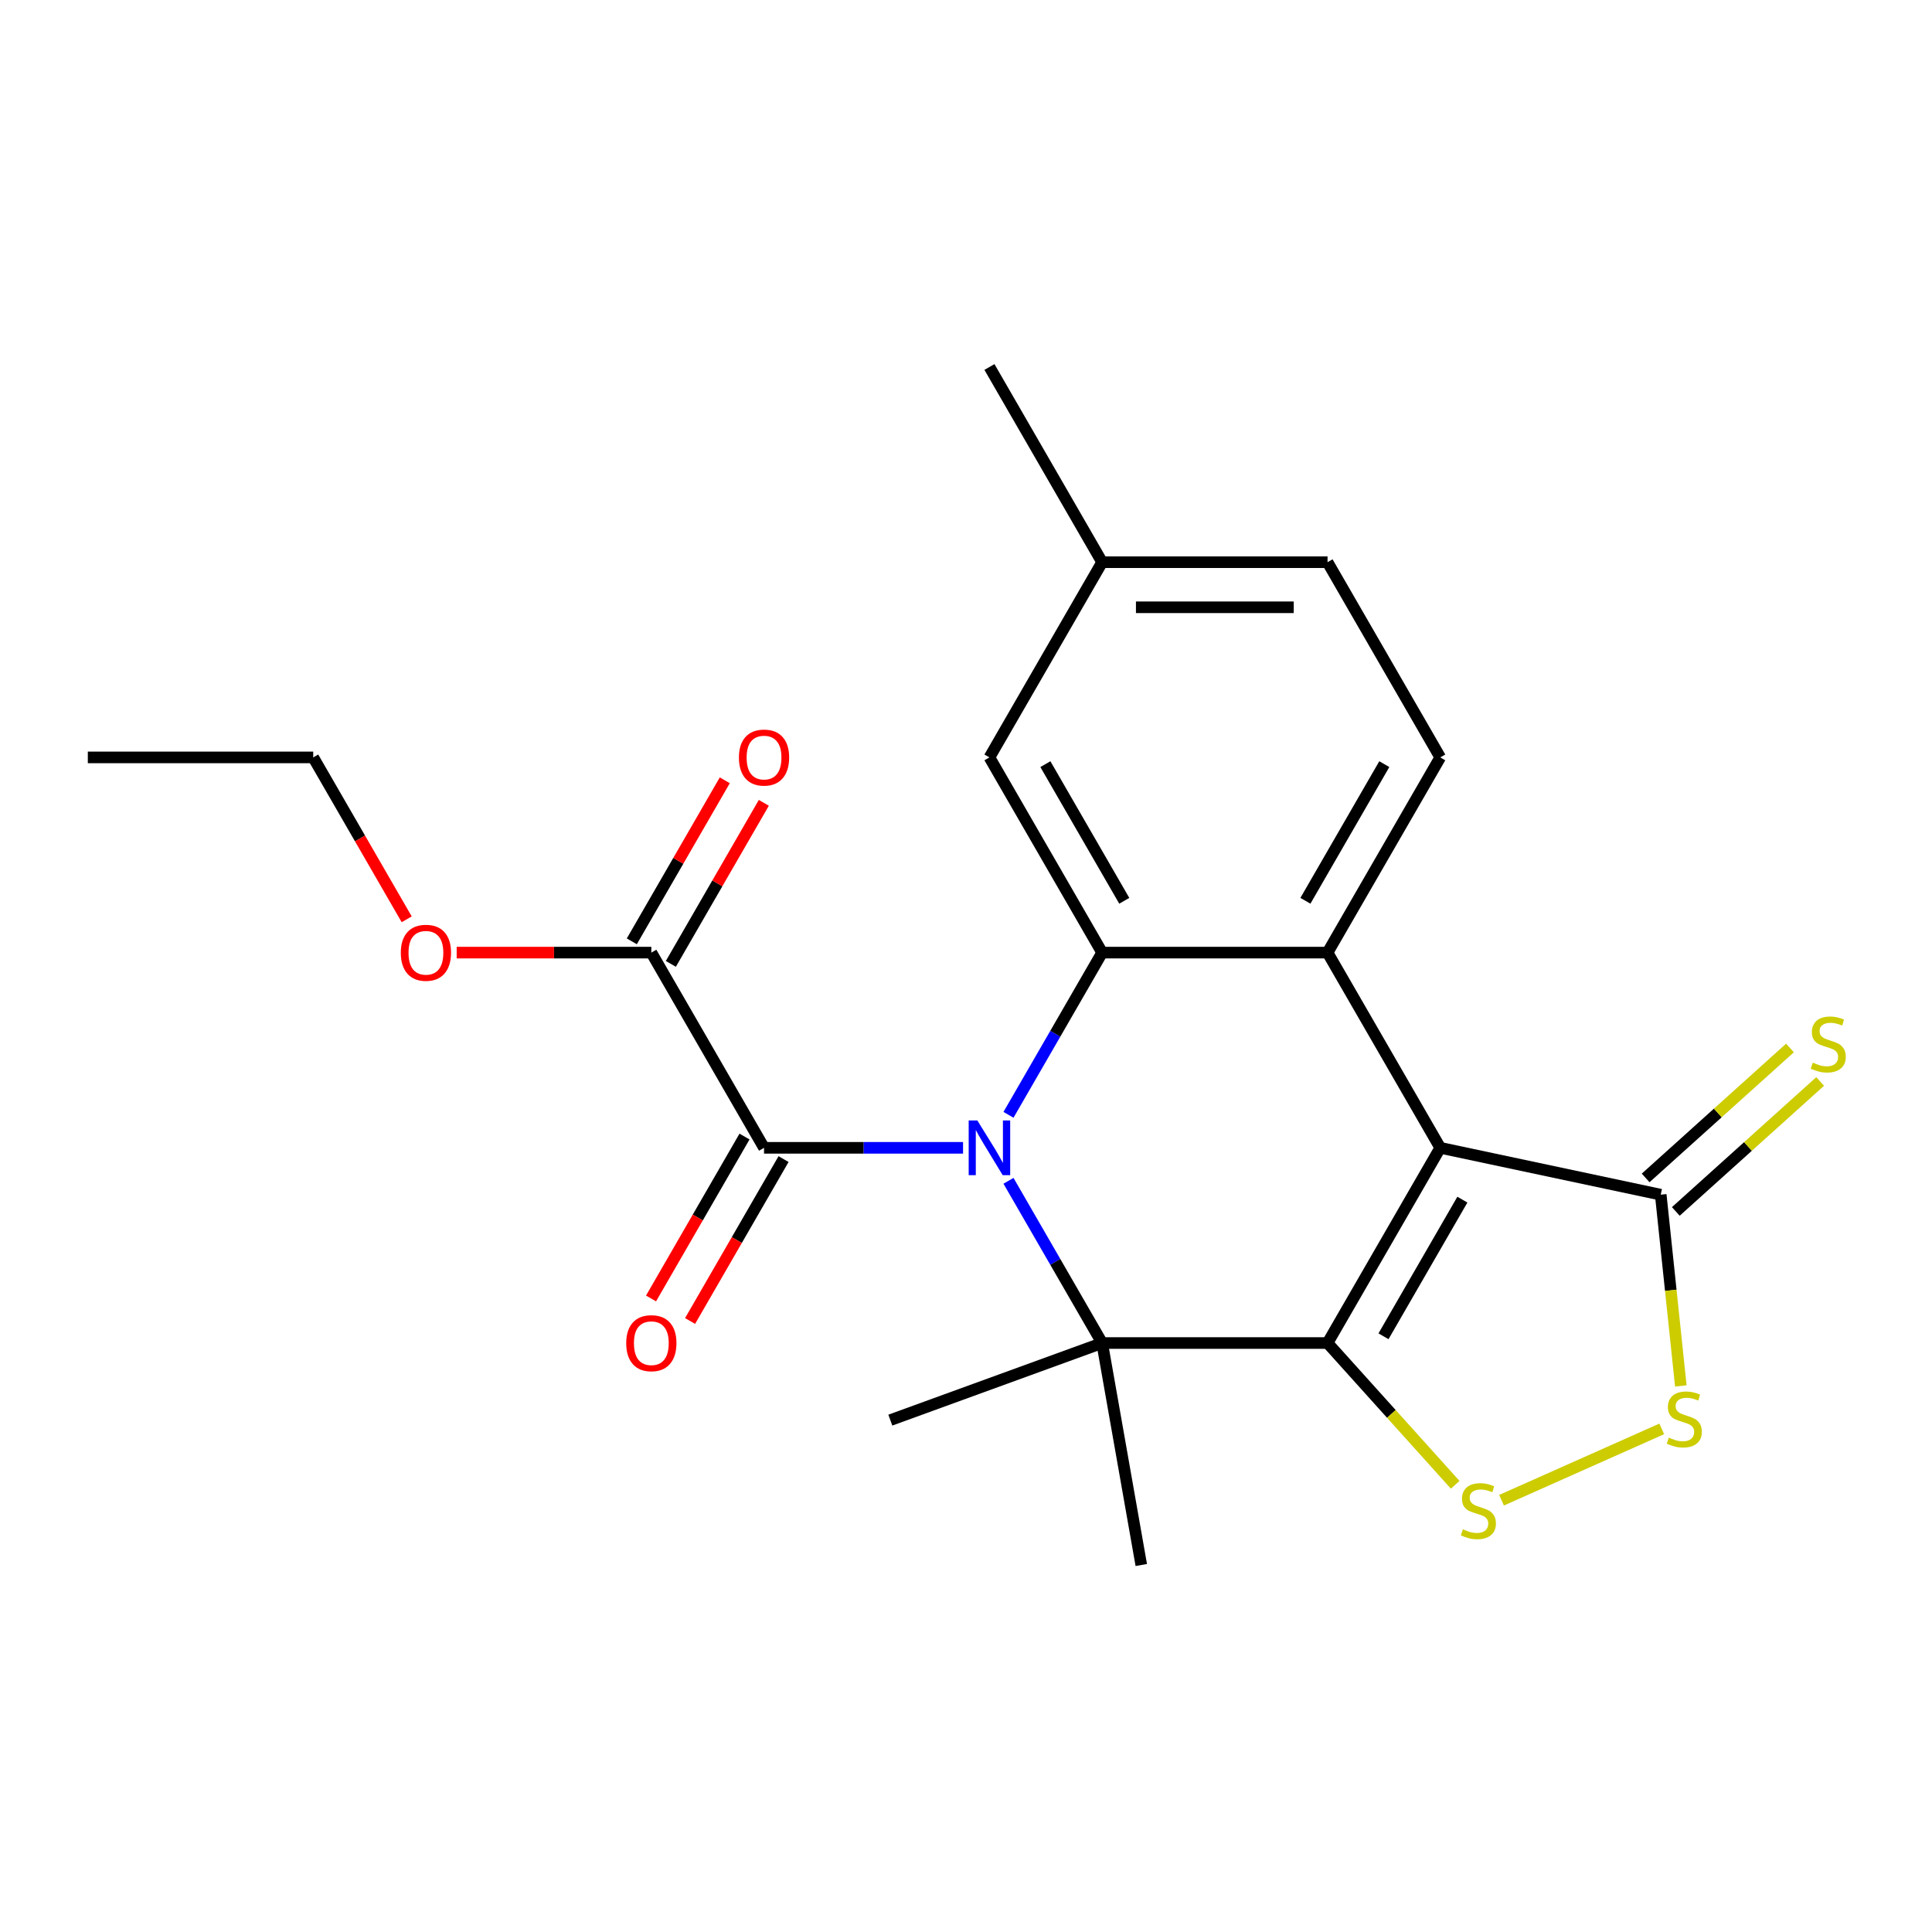 <?xml version='1.0' encoding='iso-8859-1'?>
<svg version='1.1' baseProfile='full'
              xmlns='http://www.w3.org/2000/svg'
                      xmlns:rdkit='http://www.rdkit.org/xml'
                      xmlns:xlink='http://www.w3.org/1999/xlink'
                  xml:space='preserve'
width='1000px' height='1000px' viewBox='0 0 1000 1000'>
<!-- END OF HEADER -->
<rect style='opacity:1.0;fill:#FFFFFF;stroke:none' width='1000' height='1000' x='0' y='0'> </rect>
<path class='bond-1' d='M 687.135,695.148 L 745.47,594.109' style='fill:none;fill-rule:evenodd;stroke:#000000;stroke-width:6px;stroke-linecap:butt;stroke-linejoin:miter;stroke-opacity:1' />
<path class='bond-1' d='M 716.093,691.659 L 756.927,620.932' style='fill:none;fill-rule:evenodd;stroke:#000000;stroke-width:6px;stroke-linecap:butt;stroke-linejoin:miter;stroke-opacity:1' />
<path class='bond-2' d='M 687.135,695.148 L 570.466,695.148' style='fill:none;fill-rule:evenodd;stroke:#000000;stroke-width:6px;stroke-linecap:butt;stroke-linejoin:miter;stroke-opacity:1' />
<path class='bond-5' d='M 687.135,695.148 L 720.17,731.837' style='fill:none;fill-rule:evenodd;stroke:#000000;stroke-width:6px;stroke-linecap:butt;stroke-linejoin:miter;stroke-opacity:1' />
<path class='bond-5' d='M 720.17,731.837 L 753.205,768.526' style='fill:none;fill-rule:evenodd;stroke:#CCCC00;stroke-width:6px;stroke-linecap:butt;stroke-linejoin:miter;stroke-opacity:1' />
<path class='bond-0' d='M 521.991,611.186 L 546.228,653.167' style='fill:none;fill-rule:evenodd;stroke:#0000FF;stroke-width:6px;stroke-linecap:butt;stroke-linejoin:miter;stroke-opacity:1' />
<path class='bond-0' d='M 546.228,653.167 L 570.466,695.148' style='fill:none;fill-rule:evenodd;stroke:#000000;stroke-width:6px;stroke-linecap:butt;stroke-linejoin:miter;stroke-opacity:1' />
<path class='bond-4' d='M 521.991,577.033 L 546.228,535.052' style='fill:none;fill-rule:evenodd;stroke:#0000FF;stroke-width:6px;stroke-linecap:butt;stroke-linejoin:miter;stroke-opacity:1' />
<path class='bond-4' d='M 546.228,535.052 L 570.466,493.071' style='fill:none;fill-rule:evenodd;stroke:#000000;stroke-width:6px;stroke-linecap:butt;stroke-linejoin:miter;stroke-opacity:1' />
<path class='bond-6' d='M 498.475,594.109 L 446.968,594.109' style='fill:none;fill-rule:evenodd;stroke:#0000FF;stroke-width:6px;stroke-linecap:butt;stroke-linejoin:miter;stroke-opacity:1' />
<path class='bond-6' d='M 446.968,594.109 L 395.462,594.109' style='fill:none;fill-rule:evenodd;stroke:#000000;stroke-width:6px;stroke-linecap:butt;stroke-linejoin:miter;stroke-opacity:1' />
<path class='bond-3' d='M 745.47,594.109 L 687.135,493.071' style='fill:none;fill-rule:evenodd;stroke:#000000;stroke-width:6px;stroke-linecap:butt;stroke-linejoin:miter;stroke-opacity:1' />
<path class='bond-7' d='M 745.47,594.109 L 859.589,618.366' style='fill:none;fill-rule:evenodd;stroke:#000000;stroke-width:6px;stroke-linecap:butt;stroke-linejoin:miter;stroke-opacity:1' />
<path class='bond-15' d='M 570.466,695.148 L 460.833,735.051' style='fill:none;fill-rule:evenodd;stroke:#000000;stroke-width:6px;stroke-linecap:butt;stroke-linejoin:miter;stroke-opacity:1' />
<path class='bond-16' d='M 570.466,695.148 L 590.725,810.045' style='fill:none;fill-rule:evenodd;stroke:#000000;stroke-width:6px;stroke-linecap:butt;stroke-linejoin:miter;stroke-opacity:1' />
<path class='bond-10' d='M 687.135,493.071 L 745.47,392.032' style='fill:none;fill-rule:evenodd;stroke:#000000;stroke-width:6px;stroke-linecap:butt;stroke-linejoin:miter;stroke-opacity:1' />
<path class='bond-10' d='M 675.678,466.248 L 716.512,395.521' style='fill:none;fill-rule:evenodd;stroke:#000000;stroke-width:6px;stroke-linecap:butt;stroke-linejoin:miter;stroke-opacity:1' />
<path class='bond-24' d='M 687.135,493.071 L 570.466,493.071' style='fill:none;fill-rule:evenodd;stroke:#000000;stroke-width:6px;stroke-linecap:butt;stroke-linejoin:miter;stroke-opacity:1' />
<path class='bond-11' d='M 570.466,493.071 L 512.131,392.032' style='fill:none;fill-rule:evenodd;stroke:#000000;stroke-width:6px;stroke-linecap:butt;stroke-linejoin:miter;stroke-opacity:1' />
<path class='bond-11' d='M 581.923,466.248 L 541.089,395.521' style='fill:none;fill-rule:evenodd;stroke:#000000;stroke-width:6px;stroke-linecap:butt;stroke-linejoin:miter;stroke-opacity:1' />
<path class='bond-8' d='M 777.199,776.509 L 860.116,739.591' style='fill:none;fill-rule:evenodd;stroke:#CCCC00;stroke-width:6px;stroke-linecap:butt;stroke-linejoin:miter;stroke-opacity:1' />
<path class='bond-9' d='M 395.462,594.109 L 337.128,493.071' style='fill:none;fill-rule:evenodd;stroke:#000000;stroke-width:6px;stroke-linecap:butt;stroke-linejoin:miter;stroke-opacity:1' />
<path class='bond-13' d='M 385.358,588.276 L 361.167,630.177' style='fill:none;fill-rule:evenodd;stroke:#000000;stroke-width:6px;stroke-linecap:butt;stroke-linejoin:miter;stroke-opacity:1' />
<path class='bond-13' d='M 361.167,630.177 L 336.975,672.078' style='fill:none;fill-rule:evenodd;stroke:#FF0000;stroke-width:6px;stroke-linecap:butt;stroke-linejoin:miter;stroke-opacity:1' />
<path class='bond-13' d='M 405.566,599.943 L 381.375,641.844' style='fill:none;fill-rule:evenodd;stroke:#000000;stroke-width:6px;stroke-linecap:butt;stroke-linejoin:miter;stroke-opacity:1' />
<path class='bond-13' d='M 381.375,641.844 L 357.183,683.745' style='fill:none;fill-rule:evenodd;stroke:#FF0000;stroke-width:6px;stroke-linecap:butt;stroke-linejoin:miter;stroke-opacity:1' />
<path class='bond-12' d='M 867.396,627.036 L 904.749,593.404' style='fill:none;fill-rule:evenodd;stroke:#000000;stroke-width:6px;stroke-linecap:butt;stroke-linejoin:miter;stroke-opacity:1' />
<path class='bond-12' d='M 904.749,593.404 L 942.102,559.771' style='fill:none;fill-rule:evenodd;stroke:#CCCC00;stroke-width:6px;stroke-linecap:butt;stroke-linejoin:miter;stroke-opacity:1' />
<path class='bond-12' d='M 851.783,609.696 L 889.135,576.064' style='fill:none;fill-rule:evenodd;stroke:#000000;stroke-width:6px;stroke-linecap:butt;stroke-linejoin:miter;stroke-opacity:1' />
<path class='bond-12' d='M 889.135,576.064 L 926.488,542.431' style='fill:none;fill-rule:evenodd;stroke:#CCCC00;stroke-width:6px;stroke-linecap:butt;stroke-linejoin:miter;stroke-opacity:1' />
<path class='bond-23' d='M 859.589,618.366 L 864.792,667.863' style='fill:none;fill-rule:evenodd;stroke:#000000;stroke-width:6px;stroke-linecap:butt;stroke-linejoin:miter;stroke-opacity:1' />
<path class='bond-23' d='M 864.792,667.863 L 869.994,717.36' style='fill:none;fill-rule:evenodd;stroke:#CCCC00;stroke-width:6px;stroke-linecap:butt;stroke-linejoin:miter;stroke-opacity:1' />
<path class='bond-14' d='M 347.231,498.904 L 371.296,457.223' style='fill:none;fill-rule:evenodd;stroke:#000000;stroke-width:6px;stroke-linecap:butt;stroke-linejoin:miter;stroke-opacity:1' />
<path class='bond-14' d='M 371.296,457.223 L 395.36,415.543' style='fill:none;fill-rule:evenodd;stroke:#FF0000;stroke-width:6px;stroke-linecap:butt;stroke-linejoin:miter;stroke-opacity:1' />
<path class='bond-14' d='M 327.024,487.237 L 351.088,445.557' style='fill:none;fill-rule:evenodd;stroke:#000000;stroke-width:6px;stroke-linecap:butt;stroke-linejoin:miter;stroke-opacity:1' />
<path class='bond-14' d='M 351.088,445.557 L 375.153,403.876' style='fill:none;fill-rule:evenodd;stroke:#FF0000;stroke-width:6px;stroke-linecap:butt;stroke-linejoin:miter;stroke-opacity:1' />
<path class='bond-19' d='M 337.128,493.071 L 286.751,493.071' style='fill:none;fill-rule:evenodd;stroke:#000000;stroke-width:6px;stroke-linecap:butt;stroke-linejoin:miter;stroke-opacity:1' />
<path class='bond-19' d='M 286.751,493.071 L 236.375,493.071' style='fill:none;fill-rule:evenodd;stroke:#FF0000;stroke-width:6px;stroke-linecap:butt;stroke-linejoin:miter;stroke-opacity:1' />
<path class='bond-17' d='M 745.47,392.032 L 687.135,290.994' style='fill:none;fill-rule:evenodd;stroke:#000000;stroke-width:6px;stroke-linecap:butt;stroke-linejoin:miter;stroke-opacity:1' />
<path class='bond-18' d='M 512.131,392.032 L 570.466,290.994' style='fill:none;fill-rule:evenodd;stroke:#000000;stroke-width:6px;stroke-linecap:butt;stroke-linejoin:miter;stroke-opacity:1' />
<path class='bond-25' d='M 687.135,290.994 L 570.466,290.994' style='fill:none;fill-rule:evenodd;stroke:#000000;stroke-width:6px;stroke-linecap:butt;stroke-linejoin:miter;stroke-opacity:1' />
<path class='bond-25' d='M 669.635,314.328 L 587.966,314.328' style='fill:none;fill-rule:evenodd;stroke:#000000;stroke-width:6px;stroke-linecap:butt;stroke-linejoin:miter;stroke-opacity:1' />
<path class='bond-21' d='M 570.466,290.994 L 512.131,189.955' style='fill:none;fill-rule:evenodd;stroke:#000000;stroke-width:6px;stroke-linecap:butt;stroke-linejoin:miter;stroke-opacity:1' />
<path class='bond-20' d='M 210.507,475.834 L 186.315,433.933' style='fill:none;fill-rule:evenodd;stroke:#FF0000;stroke-width:6px;stroke-linecap:butt;stroke-linejoin:miter;stroke-opacity:1' />
<path class='bond-20' d='M 186.315,433.933 L 162.124,392.032' style='fill:none;fill-rule:evenodd;stroke:#000000;stroke-width:6px;stroke-linecap:butt;stroke-linejoin:miter;stroke-opacity:1' />
<path class='bond-22' d='M 162.124,392.032 L 45.455,392.032' style='fill:none;fill-rule:evenodd;stroke:#000000;stroke-width:6px;stroke-linecap:butt;stroke-linejoin:miter;stroke-opacity:1' />
<path  class='atom-1' d='M 505.871 579.949
L 515.151 594.949
Q 516.071 596.429, 517.551 599.109
Q 519.031 601.789, 519.111 601.949
L 519.111 579.949
L 522.871 579.949
L 522.871 608.269
L 518.991 608.269
L 509.031 591.869
Q 507.871 589.949, 506.631 587.749
Q 505.431 585.549, 505.071 584.869
L 505.071 608.269
L 501.391 608.269
L 501.391 579.949
L 505.871 579.949
' fill='#0000FF'/>
<path  class='atom-6' d='M 757.202 791.57
Q 757.522 791.69, 758.842 792.25
Q 760.162 792.81, 761.602 793.17
Q 763.082 793.49, 764.522 793.49
Q 767.202 793.49, 768.762 792.21
Q 770.322 790.89, 770.322 788.61
Q 770.322 787.05, 769.522 786.09
Q 768.762 785.13, 767.562 784.61
Q 766.362 784.09, 764.362 783.49
Q 761.842 782.73, 760.322 782.01
Q 758.842 781.29, 757.762 779.77
Q 756.722 778.25, 756.722 775.69
Q 756.722 772.13, 759.122 769.93
Q 761.562 767.73, 766.362 767.73
Q 769.642 767.73, 773.362 769.29
L 772.442 772.37
Q 769.042 770.97, 766.482 770.97
Q 763.722 770.97, 762.202 772.13
Q 760.682 773.25, 760.722 775.21
Q 760.722 776.73, 761.482 777.65
Q 762.282 778.57, 763.402 779.09
Q 764.562 779.61, 766.482 780.21
Q 769.042 781.01, 770.562 781.81
Q 772.082 782.61, 773.162 784.25
Q 774.282 785.85, 774.282 788.61
Q 774.282 792.53, 771.642 794.65
Q 769.042 796.73, 764.682 796.73
Q 762.162 796.73, 760.242 796.17
Q 758.362 795.65, 756.122 794.73
L 757.202 791.57
' fill='#CCCC00'/>
<path  class='atom-9' d='M 863.785 744.116
Q 864.105 744.236, 865.425 744.796
Q 866.745 745.356, 868.185 745.716
Q 869.665 746.036, 871.105 746.036
Q 873.785 746.036, 875.345 744.756
Q 876.905 743.436, 876.905 741.156
Q 876.905 739.596, 876.105 738.636
Q 875.345 737.676, 874.145 737.156
Q 872.945 736.636, 870.945 736.036
Q 868.425 735.276, 866.905 734.556
Q 865.425 733.836, 864.345 732.316
Q 863.305 730.796, 863.305 728.236
Q 863.305 724.676, 865.705 722.476
Q 868.145 720.276, 872.945 720.276
Q 876.225 720.276, 879.945 721.836
L 879.025 724.916
Q 875.625 723.516, 873.065 723.516
Q 870.305 723.516, 868.785 724.676
Q 867.265 725.796, 867.305 727.756
Q 867.305 729.276, 868.065 730.196
Q 868.865 731.116, 869.985 731.636
Q 871.145 732.156, 873.065 732.756
Q 875.625 733.556, 877.145 734.356
Q 878.665 735.156, 879.745 736.796
Q 880.865 738.396, 880.865 741.156
Q 880.865 745.076, 878.225 747.196
Q 875.625 749.276, 871.265 749.276
Q 868.745 749.276, 866.825 748.716
Q 864.945 748.196, 862.705 747.276
L 863.785 744.116
' fill='#CCCC00'/>
<path  class='atom-13' d='M 938.292 550.019
Q 938.612 550.139, 939.932 550.699
Q 941.252 551.259, 942.692 551.619
Q 944.172 551.939, 945.612 551.939
Q 948.292 551.939, 949.852 550.659
Q 951.412 549.339, 951.412 547.059
Q 951.412 545.499, 950.612 544.539
Q 949.852 543.579, 948.652 543.059
Q 947.452 542.539, 945.452 541.939
Q 942.932 541.179, 941.412 540.459
Q 939.932 539.739, 938.852 538.219
Q 937.812 536.699, 937.812 534.139
Q 937.812 530.579, 940.212 528.379
Q 942.652 526.179, 947.452 526.179
Q 950.732 526.179, 954.452 527.739
L 953.532 530.819
Q 950.132 529.419, 947.572 529.419
Q 944.812 529.419, 943.292 530.579
Q 941.772 531.699, 941.812 533.659
Q 941.812 535.179, 942.572 536.099
Q 943.372 537.019, 944.492 537.539
Q 945.652 538.059, 947.572 538.659
Q 950.132 539.459, 951.652 540.259
Q 953.172 541.059, 954.252 542.699
Q 955.372 544.299, 955.372 547.059
Q 955.372 550.979, 952.732 553.099
Q 950.132 555.179, 945.772 555.179
Q 943.252 555.179, 941.332 554.619
Q 939.452 554.099, 937.212 553.179
L 938.292 550.019
' fill='#CCCC00'/>
<path  class='atom-14' d='M 324.128 695.228
Q 324.128 688.428, 327.488 684.628
Q 330.848 680.828, 337.128 680.828
Q 343.408 680.828, 346.768 684.628
Q 350.128 688.428, 350.128 695.228
Q 350.128 702.108, 346.728 706.028
Q 343.328 709.908, 337.128 709.908
Q 330.888 709.908, 327.488 706.028
Q 324.128 702.148, 324.128 695.228
M 337.128 706.708
Q 341.448 706.708, 343.768 703.828
Q 346.128 700.908, 346.128 695.228
Q 346.128 689.668, 343.768 686.868
Q 341.448 684.028, 337.128 684.028
Q 332.808 684.028, 330.448 686.828
Q 328.128 689.628, 328.128 695.228
Q 328.128 700.948, 330.448 703.828
Q 332.808 706.708, 337.128 706.708
' fill='#FF0000'/>
<path  class='atom-15' d='M 382.462 392.112
Q 382.462 385.312, 385.822 381.512
Q 389.182 377.712, 395.462 377.712
Q 401.742 377.712, 405.102 381.512
Q 408.462 385.312, 408.462 392.112
Q 408.462 398.992, 405.062 402.912
Q 401.662 406.792, 395.462 406.792
Q 389.222 406.792, 385.822 402.912
Q 382.462 399.032, 382.462 392.112
M 395.462 403.592
Q 399.782 403.592, 402.102 400.712
Q 404.462 397.792, 404.462 392.112
Q 404.462 386.552, 402.102 383.752
Q 399.782 380.912, 395.462 380.912
Q 391.142 380.912, 388.782 383.712
Q 386.462 386.512, 386.462 392.112
Q 386.462 397.832, 388.782 400.712
Q 391.142 403.592, 395.462 403.592
' fill='#FF0000'/>
<path  class='atom-20' d='M 207.458 493.151
Q 207.458 486.351, 210.818 482.551
Q 214.178 478.751, 220.458 478.751
Q 226.738 478.751, 230.098 482.551
Q 233.458 486.351, 233.458 493.151
Q 233.458 500.031, 230.058 503.951
Q 226.658 507.831, 220.458 507.831
Q 214.218 507.831, 210.818 503.951
Q 207.458 500.071, 207.458 493.151
M 220.458 504.631
Q 224.778 504.631, 227.098 501.751
Q 229.458 498.831, 229.458 493.151
Q 229.458 487.591, 227.098 484.791
Q 224.778 481.951, 220.458 481.951
Q 216.138 481.951, 213.778 484.751
Q 211.458 487.551, 211.458 493.151
Q 211.458 498.871, 213.778 501.751
Q 216.138 504.631, 220.458 504.631
' fill='#FF0000'/>
</svg>
